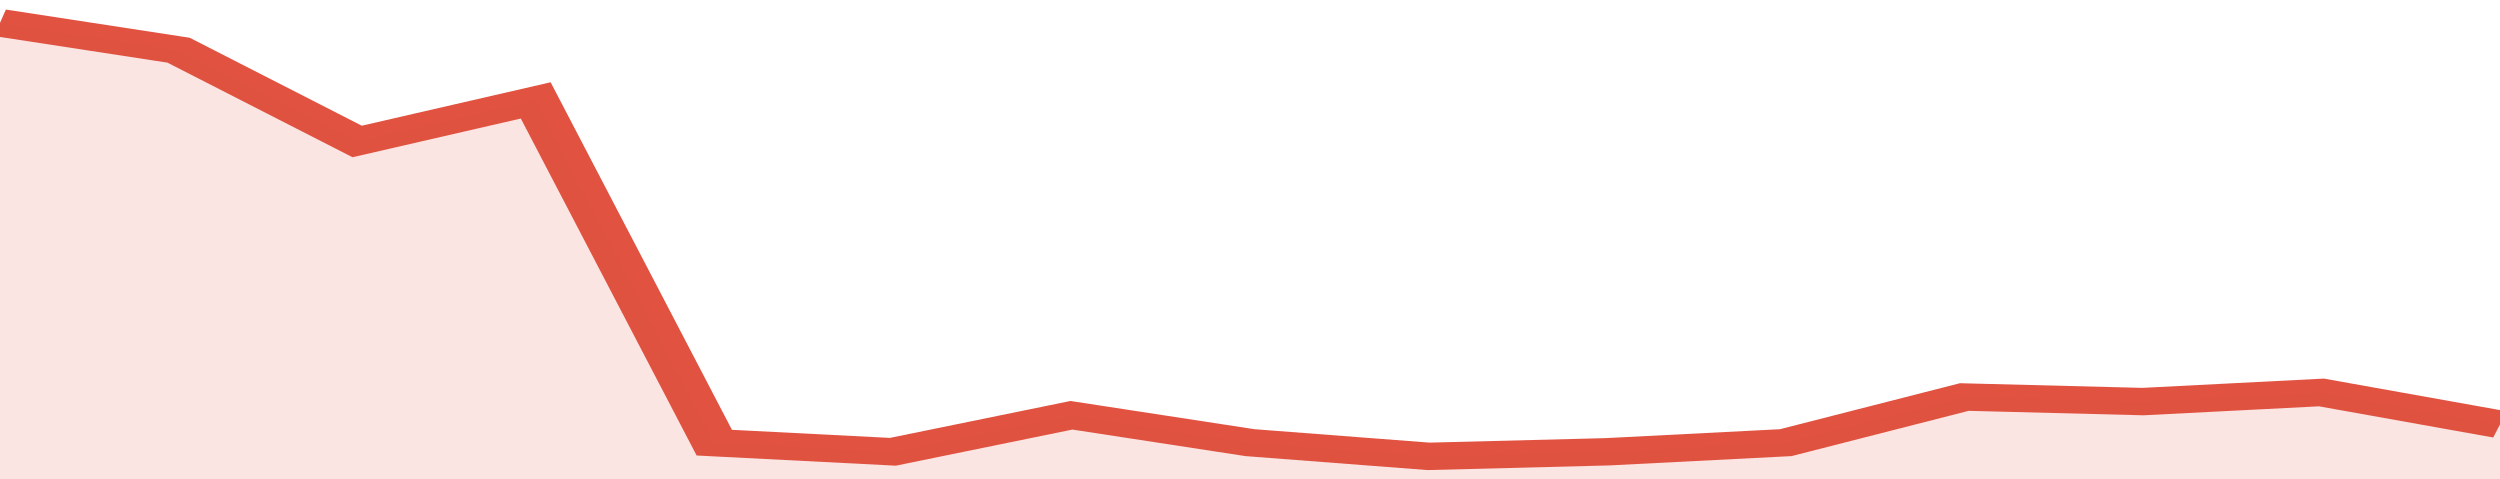 <svg xmlns="http://www.w3.org/2000/svg" viewBox="0 0 322 105" width="120" height="23" preserveAspectRatio="none">
				 <polyline fill="none" stroke="#E15241" stroke-width="6" points="0, 5 23, 11 46, 31 69, 22 92, 97 115, 99 138, 91 161, 97 184, 100 207, 99 230, 97 253, 87 276, 88 299, 86 322, 93 322, 93 "> </polyline>
				 <polygon fill="#E15241" opacity="0.15" points="0, 105 0, 5 23, 11 46, 31 69, 22 92, 97 115, 99 138, 91 161, 97 184, 100 207, 99 230, 97 253, 87 276, 88 299, 86 322, 93 322, 105 "></polygon>
			</svg>